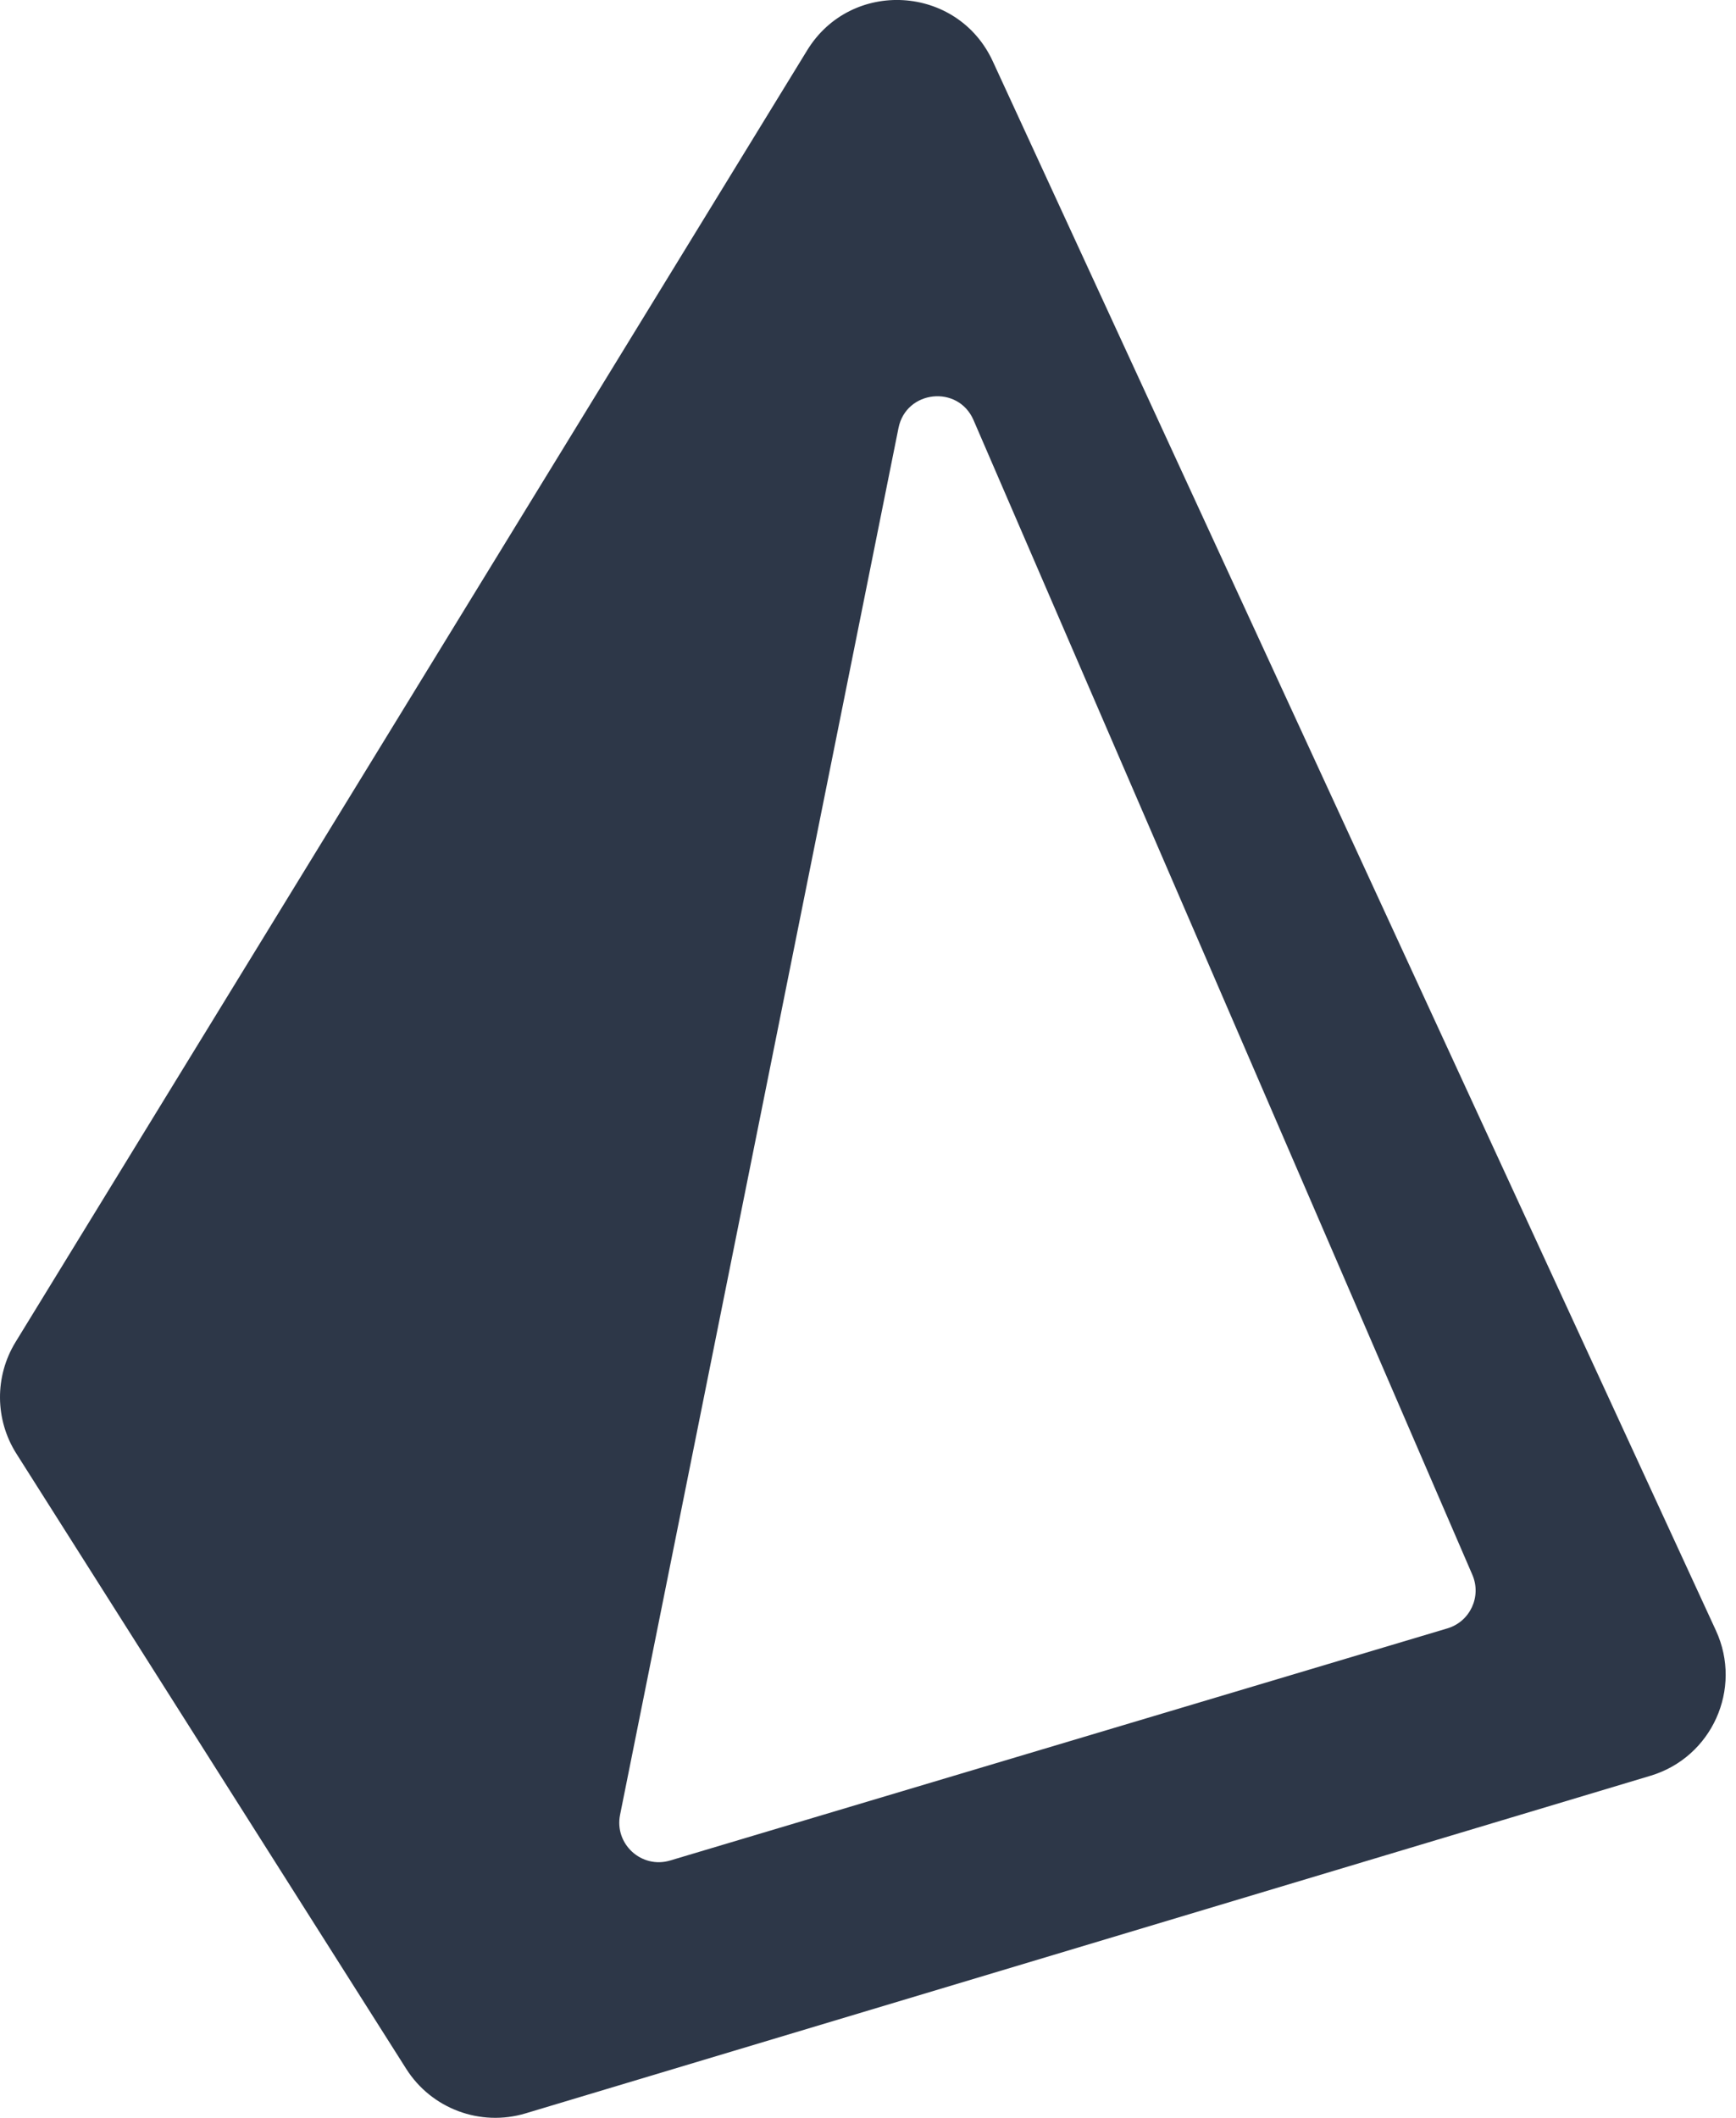 <svg width="82" height="100" viewBox="0 0 82 100" fill="none" xmlns="http://www.w3.org/2000/svg">
<path fill-rule="evenodd" clip-rule="evenodd" d="M0.774 68.638C-0.243 67.034 -0.259 64.99 0.734 63.37L38.126 2.376C40.206 -1.016 45.227 -0.72 46.894 2.894L81.053 76.993C82.32 79.743 80.861 82.978 77.961 83.847L24.824 99.789C22.686 100.43 20.383 99.57 19.187 97.685L0.774 68.638ZM42.44 20.21C42.8 18.416 45.259 18.157 45.985 19.837L69.547 74.359C69.991 75.386 69.439 76.57 68.367 76.889L31.654 87.849C30.304 88.252 29.012 87.073 29.289 85.692L42.44 20.21Z" fill="#2D3748"/>
</svg>

